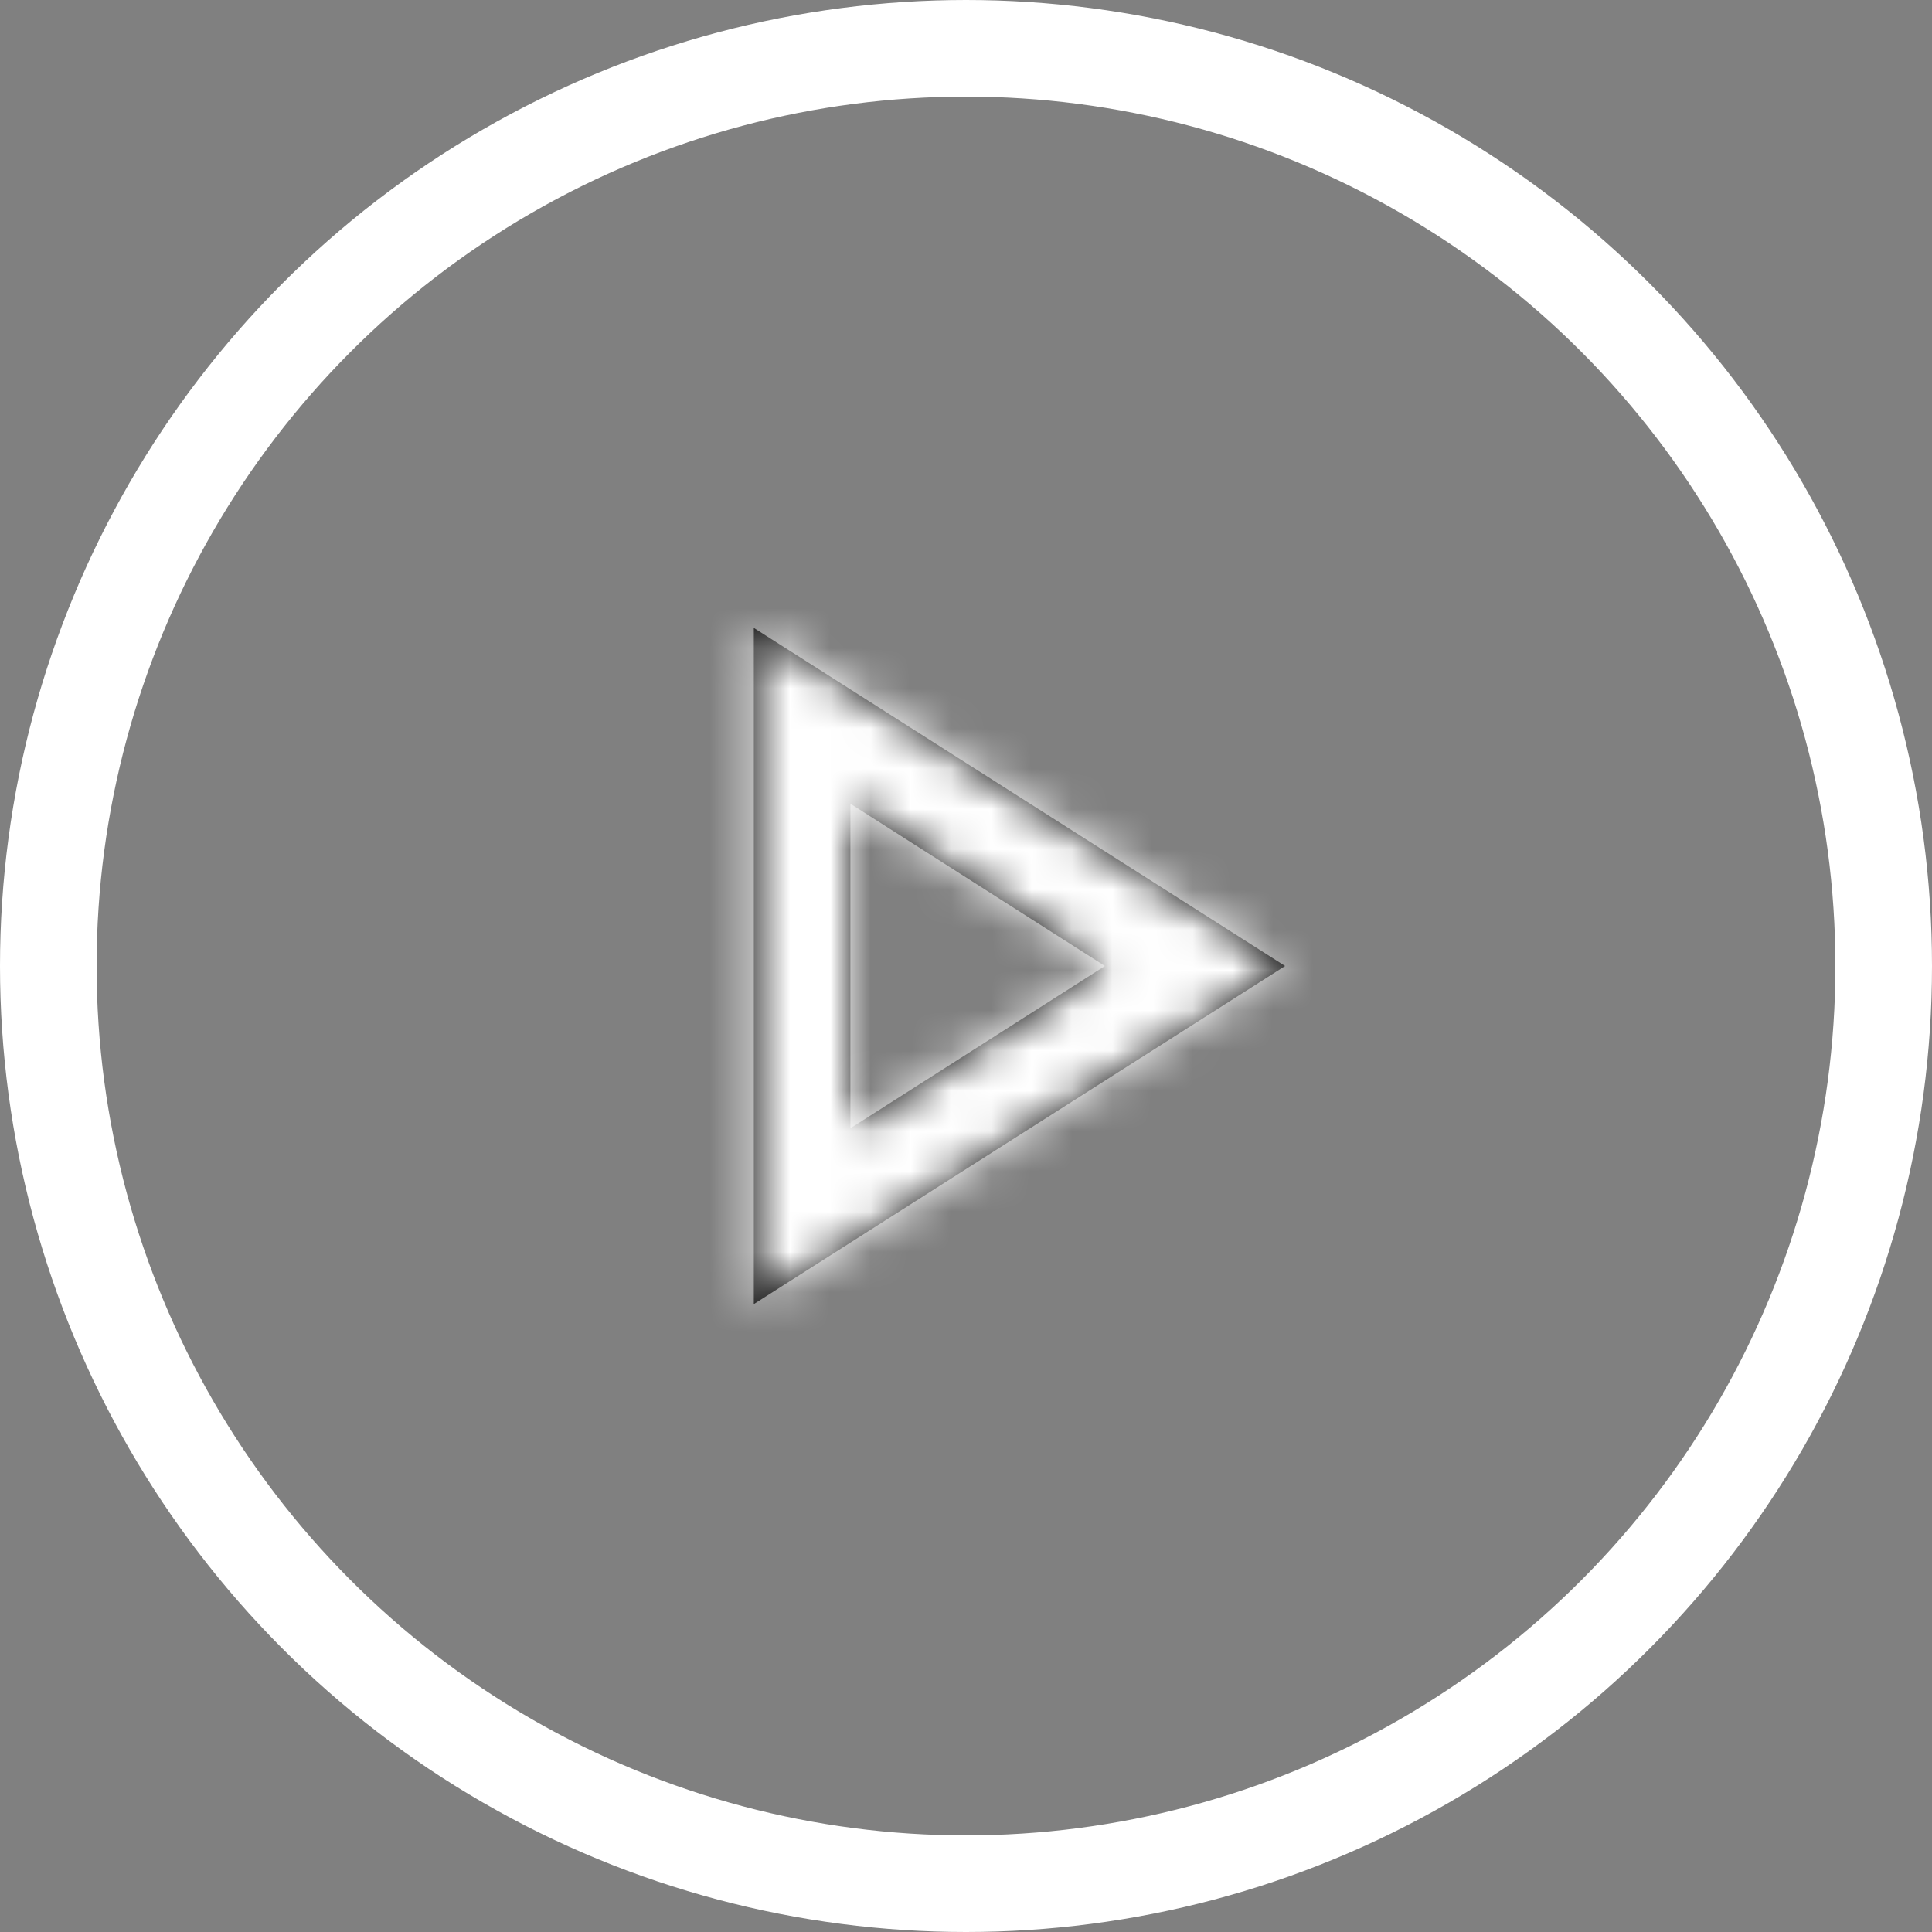 <svg width="48" height="48" viewBox="0 0 48 48" xmlns="http://www.w3.org/2000/svg" xmlns:xlink="http://www.w3.org/1999/xlink">
    <rect x="0" y="0" width="48" height="48" fill="#808080" stroke="none"/>
    <defs>
        <path d="m12 10.368 6.324 4.032L12 18.432v-8.064M9.6 6v16.8l13.2-8.4L9.6 6z" id="xn35s8plba"/>
    </defs>
    <g fill="none" fill-rule="evenodd">
        <g transform="translate(9.128 9.6)">
            <path d="M0 0h28.8v28.8H0z"/>
            <mask id="2mj3zxylib" fill="#fff">
                <use xlink:href="#xn35s8plba"/>
            </mask>
            <use fill="#000" fill-rule="nonzero" xlink:href="#xn35s8plba"/>
            <g mask="url(#2mj3zxylib)" fill="#FFF">
                <path d="M0 0h28.8v28.8H0z"/>
            </g>
        </g>
        <circle stroke="#FFF" stroke-width="2.4" cx="24" cy="24" r="22.8"/>
    </g>
</svg>
